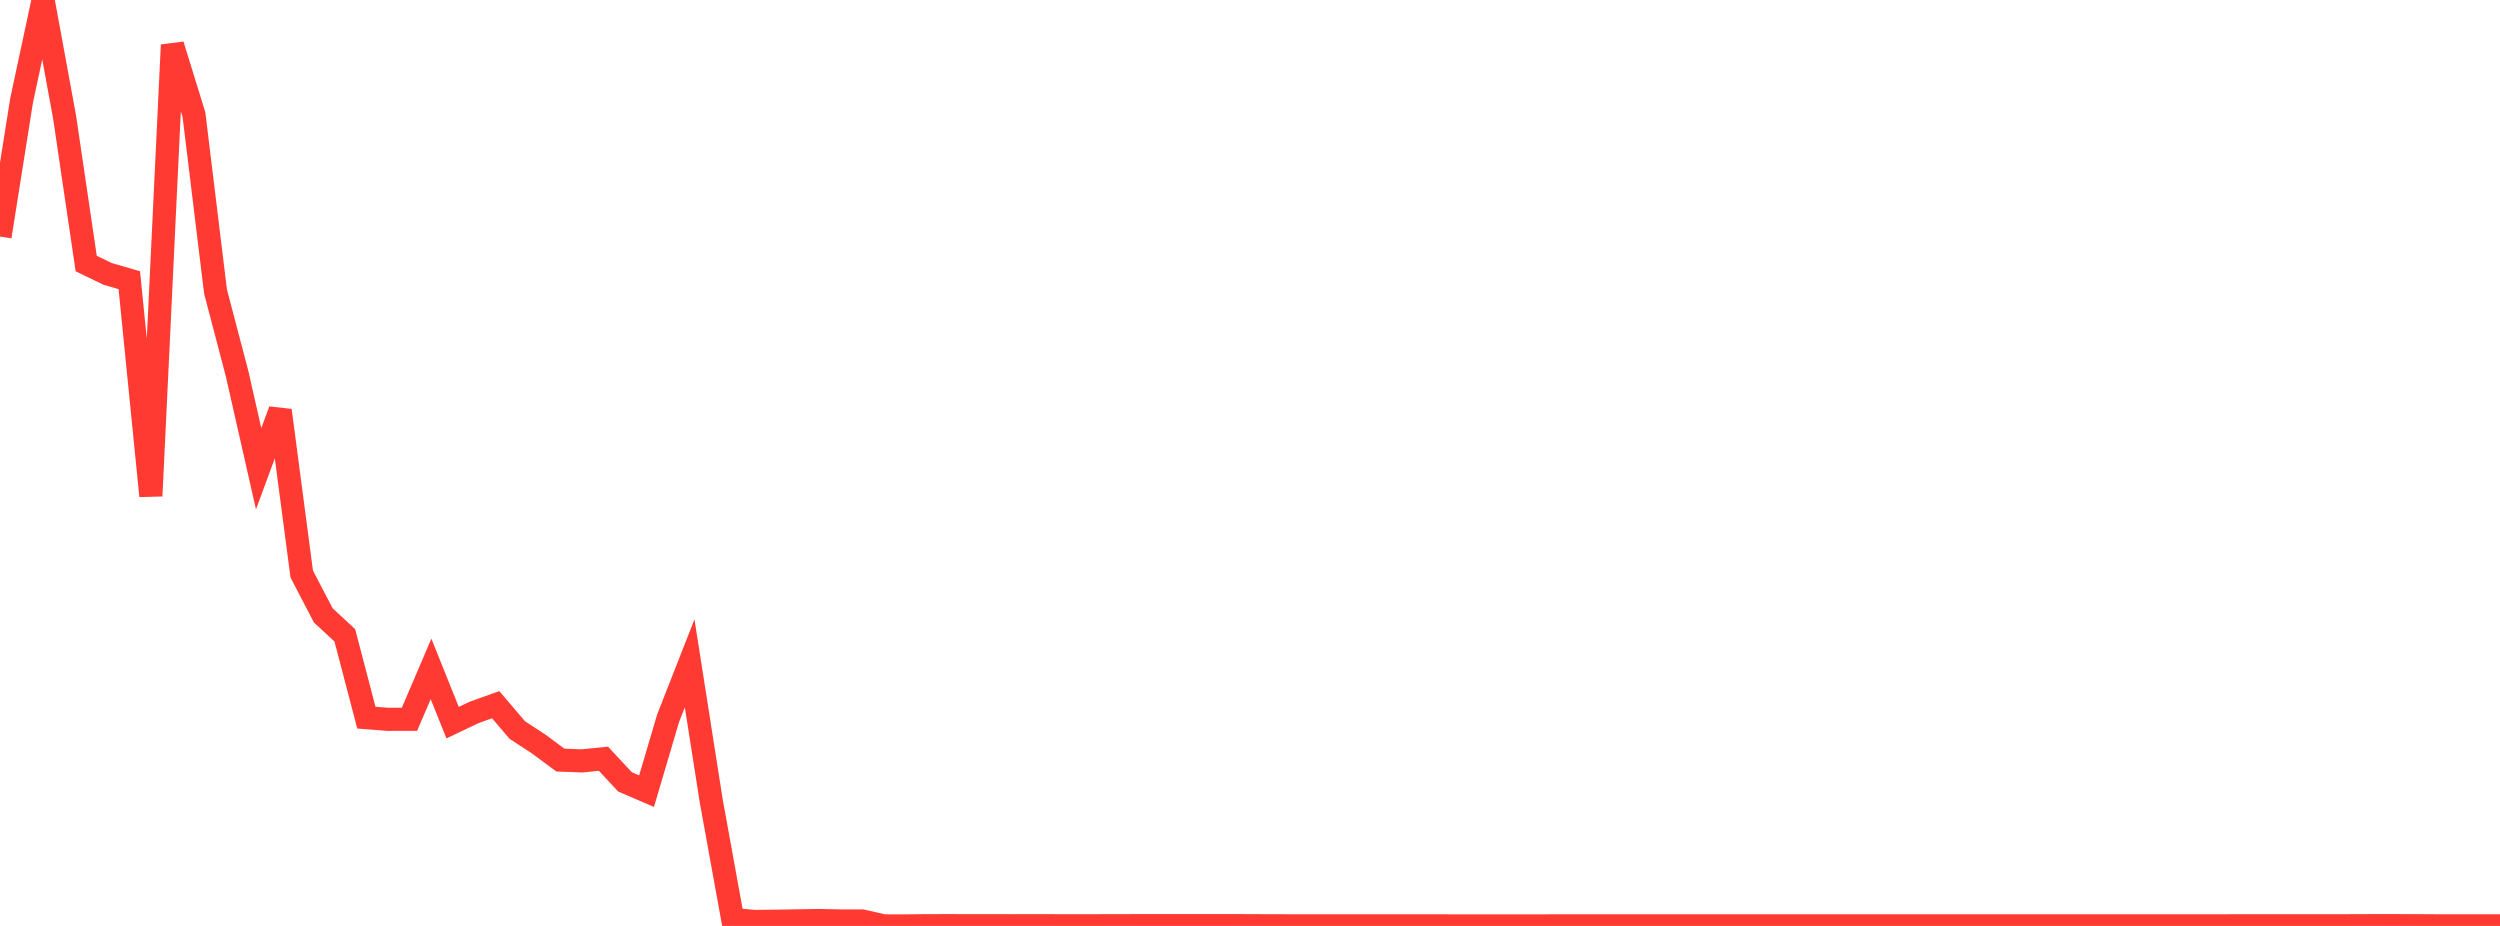 <?xml version="1.0" standalone="no"?>
<!DOCTYPE svg PUBLIC "-//W3C//DTD SVG 1.1//EN" "http://www.w3.org/Graphics/SVG/1.1/DTD/svg11.dtd">

<svg width="135" height="50" viewBox="0 0 135 50" preserveAspectRatio="none" 
  xmlns="http://www.w3.org/2000/svg"
  xmlns:xlink="http://www.w3.org/1999/xlink">


<polyline points="0.0, 12.773 1.164, 5.439 2.328, 0.0 3.491, 6.344 4.655, 14.232 5.819, 14.793 6.983, 15.131 8.147, 26.781 9.31, 2.428 10.474, 6.194 11.638, 15.743 12.802, 20.176 13.966, 25.312 15.129, 22.162 16.293, 30.996 17.457, 33.23 18.621, 34.31 19.784, 38.753 20.948, 38.844 22.112, 38.842 23.276, 36.12 24.44, 39.023 25.603, 38.47 26.767, 38.054 27.931, 39.42 29.095, 40.182 30.259, 41.044 31.422, 41.089 32.586, 40.971 33.75, 42.221 34.914, 42.723 36.078, 38.784 37.241, 35.819 38.405, 43.24 39.569, 49.655 40.733, 49.758 41.897, 49.747 43.06, 49.727 44.224, 49.708 45.388, 49.732 46.552, 49.732 47.716, 49.998 48.879, 50.0 50.043, 49.987 51.207, 49.986 52.371, 49.987 53.534, 49.987 54.698, 49.99 55.862, 49.989 57.026, 49.99 58.19, 49.99 59.353, 49.99 60.517, 49.989 61.681, 49.983 62.845, 49.985 64.009, 49.985 65.172, 49.985 66.336, 49.985 67.5, 49.987 68.664, 49.993 69.828, 49.994 70.991, 49.994 72.155, 49.996 73.319, 49.996 74.483, 49.996 75.647, 49.996 76.81, 49.997 77.974, 49.997 79.138, 49.998 80.302, 49.998 81.466, 49.998 82.629, 49.998 83.793, 49.997 84.957, 49.997 86.121, 49.997 87.284, 49.997 88.448, 49.996 89.612, 49.996 90.776, 49.995 91.94, 49.995 93.103, 49.995 94.267, 49.995 95.431, 49.995 96.595, 49.995 97.759, 49.995 98.922, 49.995 100.086, 49.994 101.25, 49.994 102.414, 49.994 103.578, 49.994 104.741, 49.994 105.905, 49.994 107.069, 49.994 108.233, 49.994 109.397, 49.994 110.56, 49.994 111.724, 49.994 112.888, 49.994 114.052, 49.994 115.216, 49.994 116.379, 49.994 117.543, 49.994 118.707, 49.994 119.871, 49.994 121.034, 49.993 122.198, 49.993 123.362, 49.993 124.526, 49.993 125.69, 49.993 126.853, 49.99 128.017, 49.986 129.181, 49.986 130.345, 49.987 131.509, 49.994 132.672, 49.997 133.836, 49.997 135.0, 49.997" fill="none" stroke="#ff3a33" stroke-width="1.25"/>

</svg>